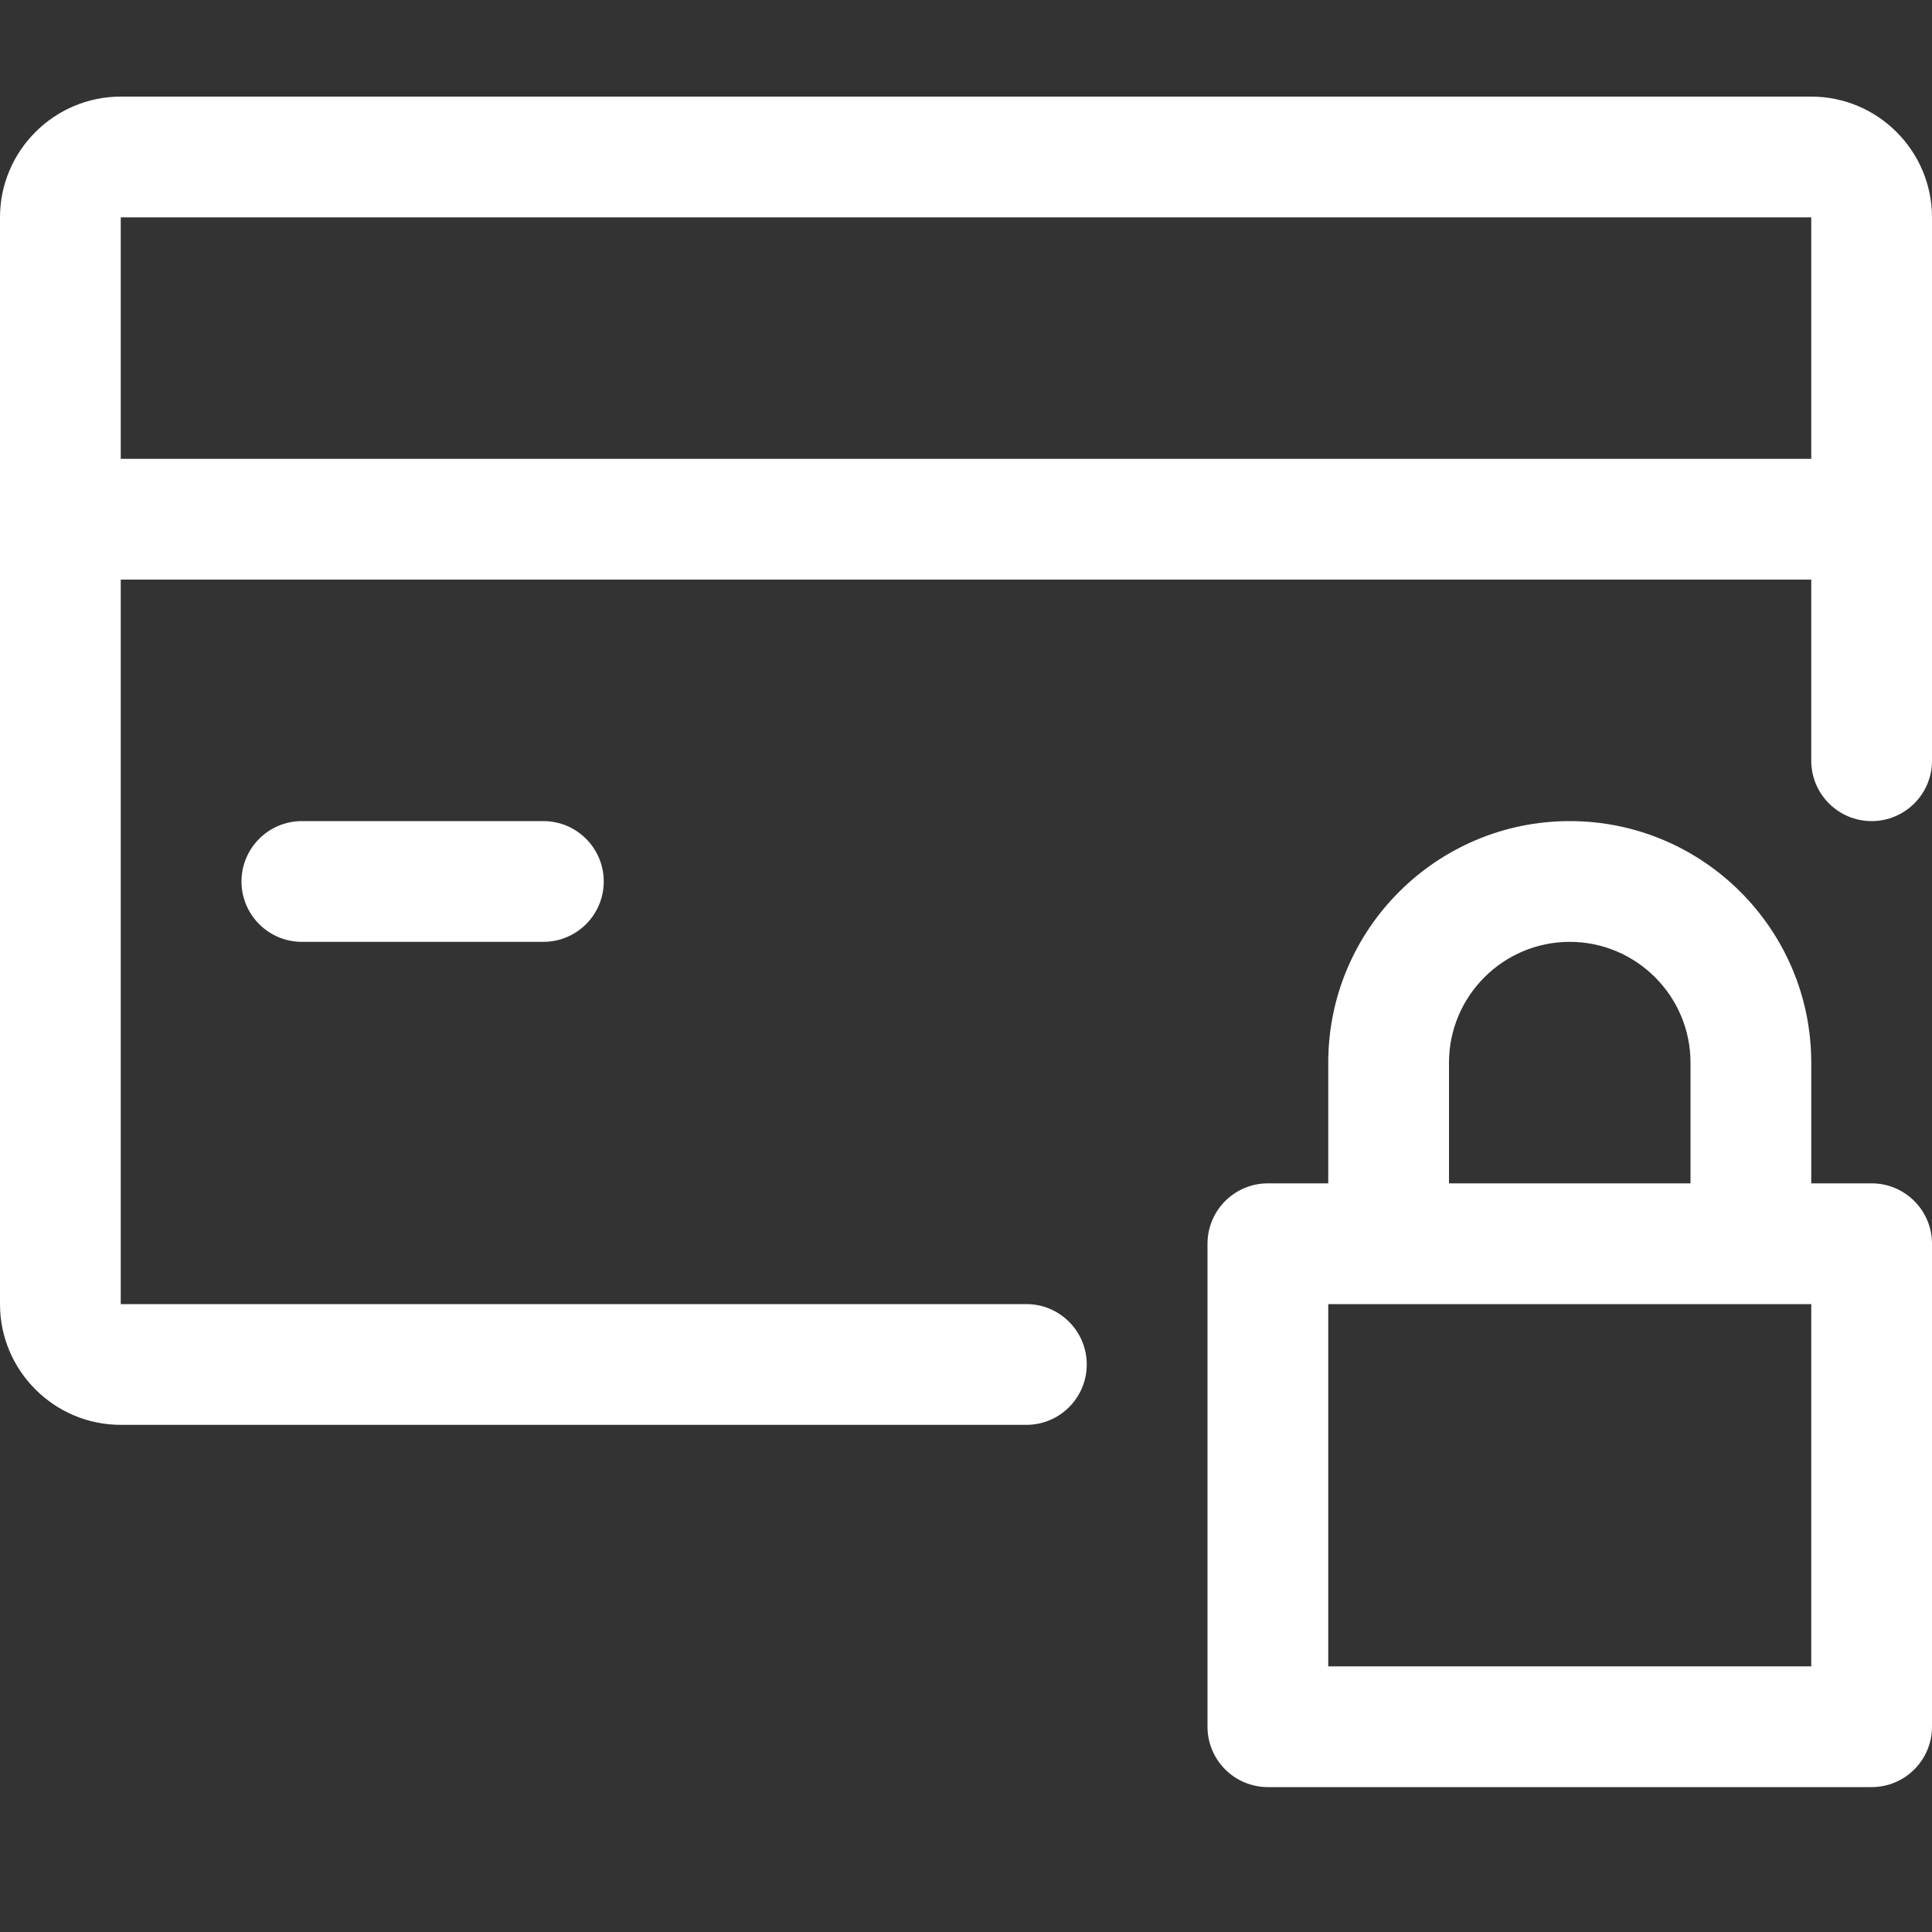<svg width="40" height="40" viewBox="0 0 40 40" fill="none" xmlns="http://www.w3.org/2000/svg">
<rect x="0" y="0" width="40" height="40" fill="#333333" stroke="none"/>
<path fill-rule="evenodd" clip-rule="evenodd" d="M37.5 2H2.5C1.123 2 0 3.123 0 4.5V27C0 28.378 1.123 29.5 2.5 29.5H21.25C21.94 29.5 22.5 28.94 22.5 28.25C22.5 27.56 21.94 27 21.25 27H2.5V12H37.5V15.75C37.5 16.44 38.06 17 38.75 17C39.44 17 40 16.44 40 15.75V4.5C40 3.123 38.877 2 37.5 2ZM37.5 9.5H2.5V4.5H37.5V9.5ZM11.25 17H6.25C5.56 17 5 17.56 5 18.25C5 18.94 5.56 19.5 6.25 19.5H11.25C11.94 19.5 12.5 18.94 12.5 18.25C12.5 17.56 11.94 17 11.25 17ZM37.5 24.5H38.75C39.44 24.5 40 25.06 40 25.75V35.75C40 36.44 39.44 37 38.75 37H26.25C25.56 37 25 36.44 25 35.75V25.75C25 25.06 25.56 24.5 26.25 24.5H27.5V22C27.5 19.242 29.742 17 32.5 17C35.258 17 37.5 19.242 37.5 22V24.5ZM32.5 19.5C31.122 19.5 30 20.622 30 22V24.5H35V22C35 20.622 33.877 19.5 32.5 19.5ZM27.5 27V34.5H37.5V27H27.5Z" fill="white"/>
</svg>
